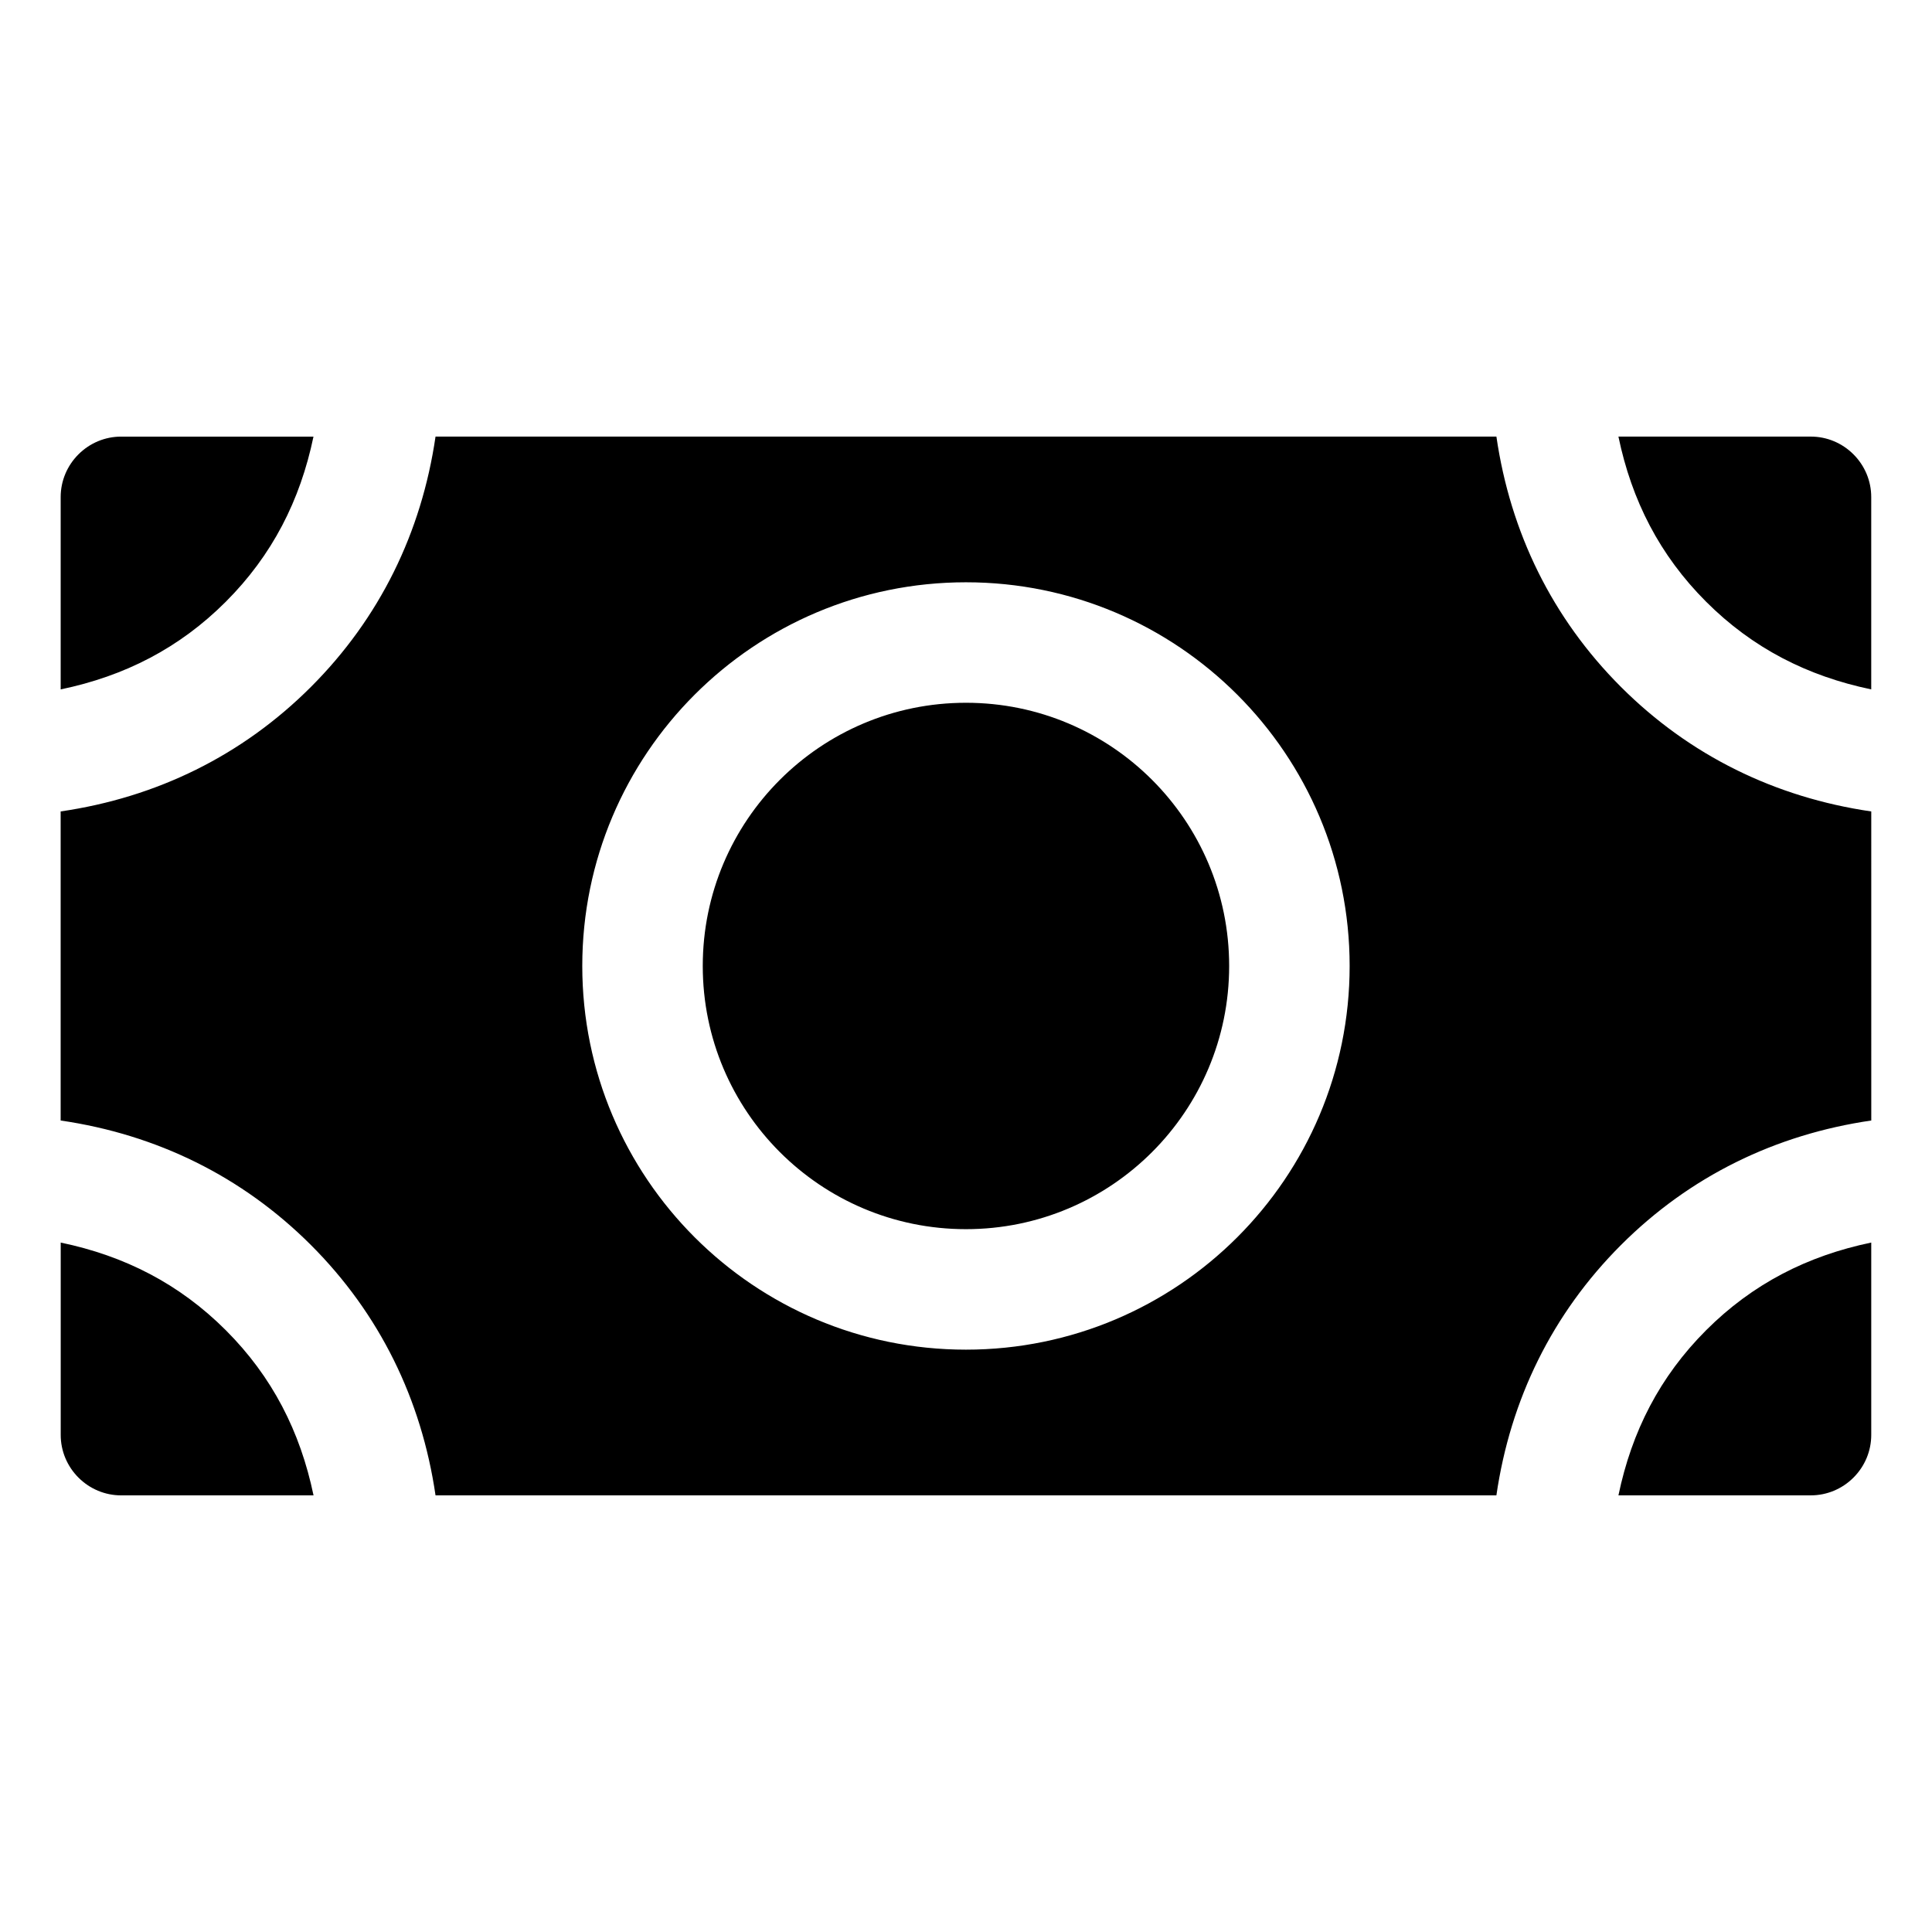 <?xml version="1.0" encoding="UTF-8"?>
<!-- Uploaded to: SVG Repo, www.svgrepo.com, Generator: SVG Repo Mixer Tools -->
<svg fill="#000000" width="800px" height="800px" version="1.1" viewBox="144 144 512 512" xmlns="http://www.w3.org/2000/svg">
 <path d="m227.09 540.29h-50.984c-4.262 0-8.301-1.699-11.309-4.707-3.008-3.008-4.707-7.055-4.707-11.309v-50.98c16.949 3.527 31.469 10.949 43.762 23.238 12.289 12.293 19.711 26.809 23.238 43.758zm412.81-67v50.98c0 4.262-1.699 8.301-4.707 11.309-3.008 3.008-7.055 4.707-11.309 4.707h-50.98c3.527-16.949 10.949-31.469 23.238-43.762 12.297-12.293 26.809-19.707 43.758-23.234zm-67-213.59h50.98c4.262 0 8.301 1.699 11.309 4.707 3.008 3.008 4.707 7.055 4.707 11.309v50.98c-16.949-3.527-31.469-10.949-43.762-23.238-12.289-12.289-19.711-26.805-23.234-43.758zm-412.82 67v-50.977c0-4.262 1.699-8.301 4.707-11.309 3.008-3.008 7.055-4.707 11.309-4.707h50.98c-3.527 16.949-10.949 31.469-23.238 43.762-12.289 12.289-26.805 19.711-43.758 23.23zm99.34-67c-3.707 25.434-14.801 48.125-33.012 66.336-18.211 18.211-40.902 29.301-66.336 33.004v81.906c25.434 3.707 48.125 14.801 66.336 33.004 18.211 18.211 29.301 40.91 33.012 66.336h281.14c3.707-25.434 14.801-48.125 33.012-66.336s40.902-29.301 66.336-33.004l-0.004-81.902c-25.434-3.707-48.125-14.801-66.336-33.004-18.211-18.211-29.301-40.91-33.004-66.336h-281.14zm140.57 38.613c56.152 0 101.68 45.527 101.68 101.68s-45.527 101.68-101.68 101.68c-56.156 0.004-101.68-45.523-101.68-101.68 0-56.156 45.527-101.68 101.68-101.68zm69.75 101.68c0 38.527-31.227 69.75-69.75 69.75-38.527 0-69.75-31.227-69.75-69.75 0-38.527 31.227-69.75 69.75-69.75 38.523-0.004 69.75 31.223 69.75 69.75z" fill-rule="evenodd"/>
</svg>